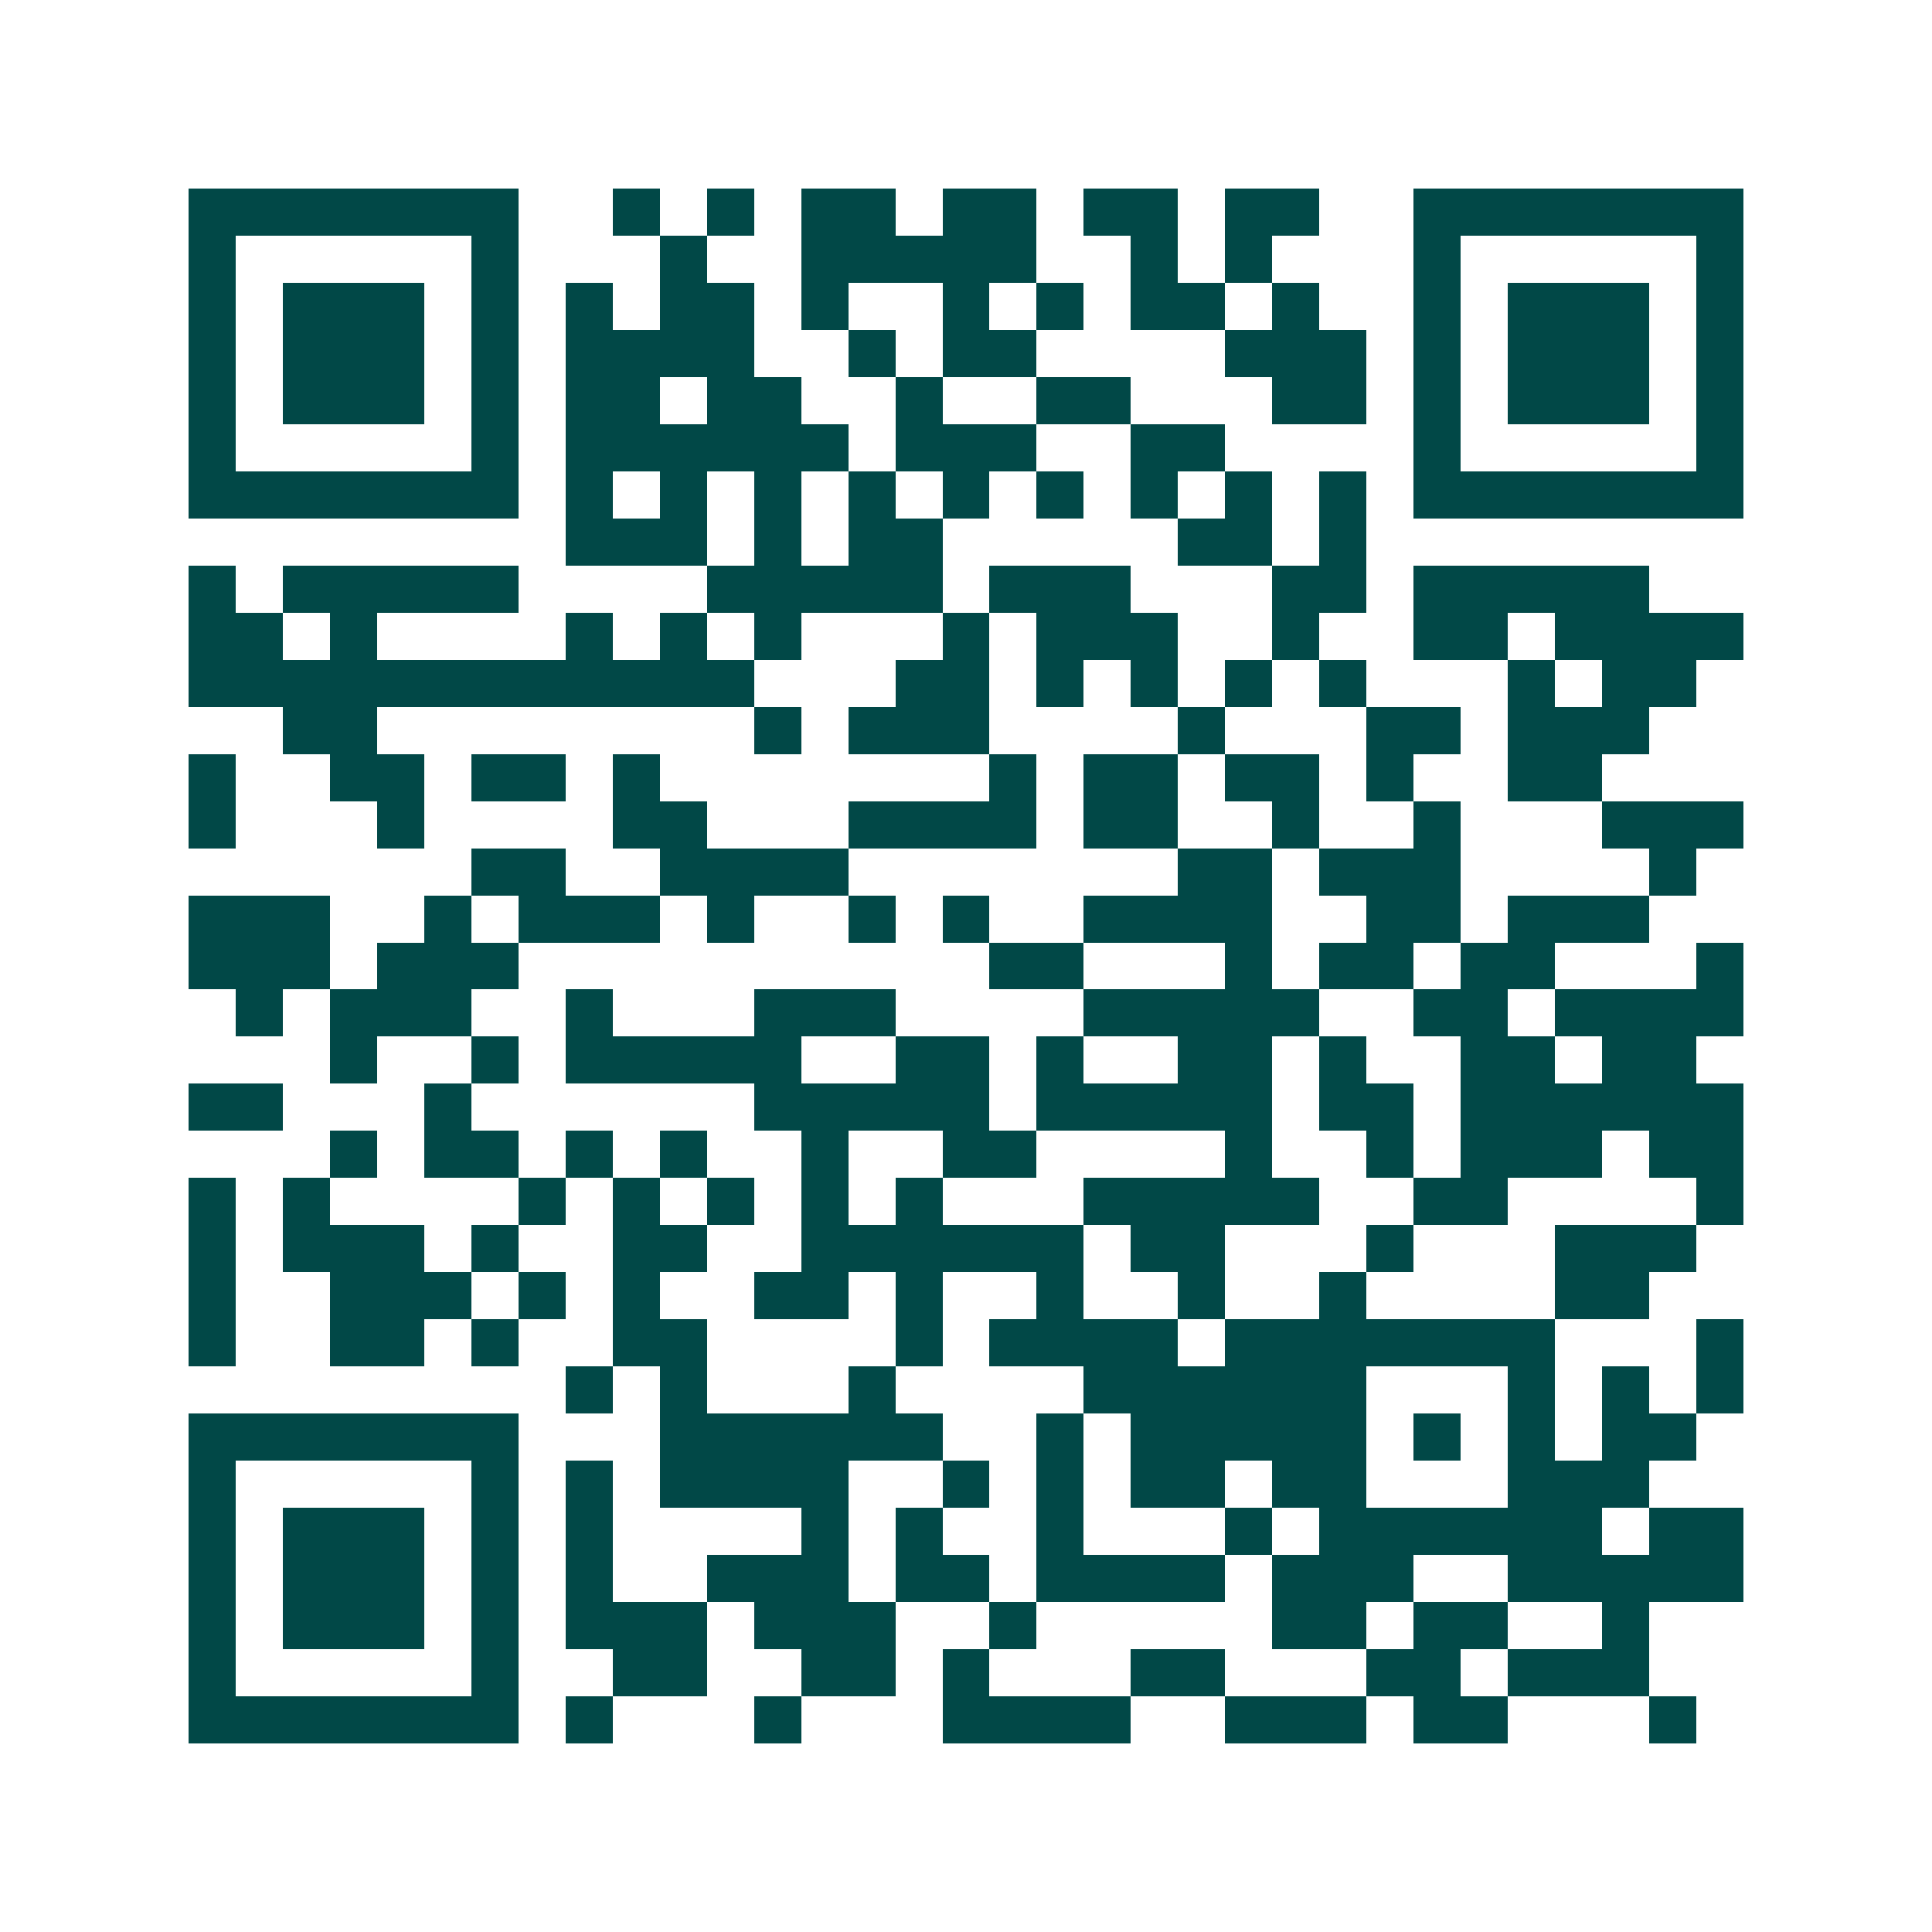 <svg xmlns="http://www.w3.org/2000/svg" width="200" height="200" viewBox="0 0 41 41" shape-rendering="crispEdges"><path fill="#ffffff" d="M0 0h41v41H0z"/><path stroke="#014847" d="M4 4.5h7m2 0h1m1 0h1m1 0h2m1 0h2m1 0h2m1 0h2m2 0h7M4 5.5h1m5 0h1m3 0h1m2 0h5m2 0h1m1 0h1m3 0h1m5 0h1M4 6.5h1m1 0h3m1 0h1m1 0h1m1 0h2m1 0h1m2 0h1m1 0h1m1 0h2m1 0h1m2 0h1m1 0h3m1 0h1M4 7.5h1m1 0h3m1 0h1m1 0h4m2 0h1m1 0h2m4 0h3m1 0h1m1 0h3m1 0h1M4 8.5h1m1 0h3m1 0h1m1 0h2m1 0h2m2 0h1m2 0h2m3 0h2m1 0h1m1 0h3m1 0h1M4 9.5h1m5 0h1m1 0h6m1 0h3m2 0h2m4 0h1m5 0h1M4 10.5h7m1 0h1m1 0h1m1 0h1m1 0h1m1 0h1m1 0h1m1 0h1m1 0h1m1 0h1m1 0h7M12 11.5h3m1 0h1m1 0h2m5 0h2m1 0h1M4 12.5h1m1 0h5m4 0h5m1 0h3m3 0h2m1 0h5M4 13.5h2m1 0h1m4 0h1m1 0h1m1 0h1m3 0h1m1 0h3m2 0h1m2 0h2m1 0h4M4 14.5h12m3 0h2m1 0h1m1 0h1m1 0h1m1 0h1m3 0h1m1 0h2M6 15.5h2m8 0h1m1 0h3m4 0h1m3 0h2m1 0h3M4 16.5h1m2 0h2m1 0h2m1 0h1m7 0h1m1 0h2m1 0h2m1 0h1m2 0h2M4 17.5h1m3 0h1m4 0h2m3 0h4m1 0h2m2 0h1m2 0h1m3 0h3M10 18.5h2m2 0h4m7 0h2m1 0h3m4 0h1M4 19.5h3m2 0h1m1 0h3m1 0h1m2 0h1m1 0h1m2 0h4m2 0h2m1 0h3M4 20.5h3m1 0h3m10 0h2m3 0h1m1 0h2m1 0h2m3 0h1M5 21.5h1m1 0h3m2 0h1m3 0h3m4 0h5m2 0h2m1 0h4M7 22.5h1m2 0h1m1 0h5m2 0h2m1 0h1m2 0h2m1 0h1m2 0h2m1 0h2M4 23.5h2m3 0h1m6 0h5m1 0h5m1 0h2m1 0h6M7 24.5h1m1 0h2m1 0h1m1 0h1m2 0h1m2 0h2m4 0h1m2 0h1m1 0h3m1 0h2M4 25.5h1m1 0h1m4 0h1m1 0h1m1 0h1m1 0h1m1 0h1m3 0h5m2 0h2m4 0h1M4 26.5h1m1 0h3m1 0h1m2 0h2m2 0h6m1 0h2m3 0h1m3 0h3M4 27.5h1m2 0h3m1 0h1m1 0h1m2 0h2m1 0h1m2 0h1m2 0h1m2 0h1m4 0h2M4 28.5h1m2 0h2m1 0h1m2 0h2m4 0h1m1 0h4m1 0h7m3 0h1M12 29.5h1m1 0h1m3 0h1m4 0h6m3 0h1m1 0h1m1 0h1M4 30.5h7m3 0h6m2 0h1m1 0h5m1 0h1m1 0h1m1 0h2M4 31.5h1m5 0h1m1 0h1m1 0h4m2 0h1m1 0h1m1 0h2m1 0h2m3 0h3M4 32.5h1m1 0h3m1 0h1m1 0h1m4 0h1m1 0h1m2 0h1m3 0h1m1 0h6m1 0h2M4 33.5h1m1 0h3m1 0h1m1 0h1m2 0h3m1 0h2m1 0h4m1 0h3m2 0h5M4 34.5h1m1 0h3m1 0h1m1 0h3m1 0h3m2 0h1m5 0h2m1 0h2m2 0h1M4 35.5h1m5 0h1m2 0h2m2 0h2m1 0h1m3 0h2m3 0h2m1 0h3M4 36.5h7m1 0h1m3 0h1m3 0h4m2 0h3m1 0h2m3 0h1"/></svg>
